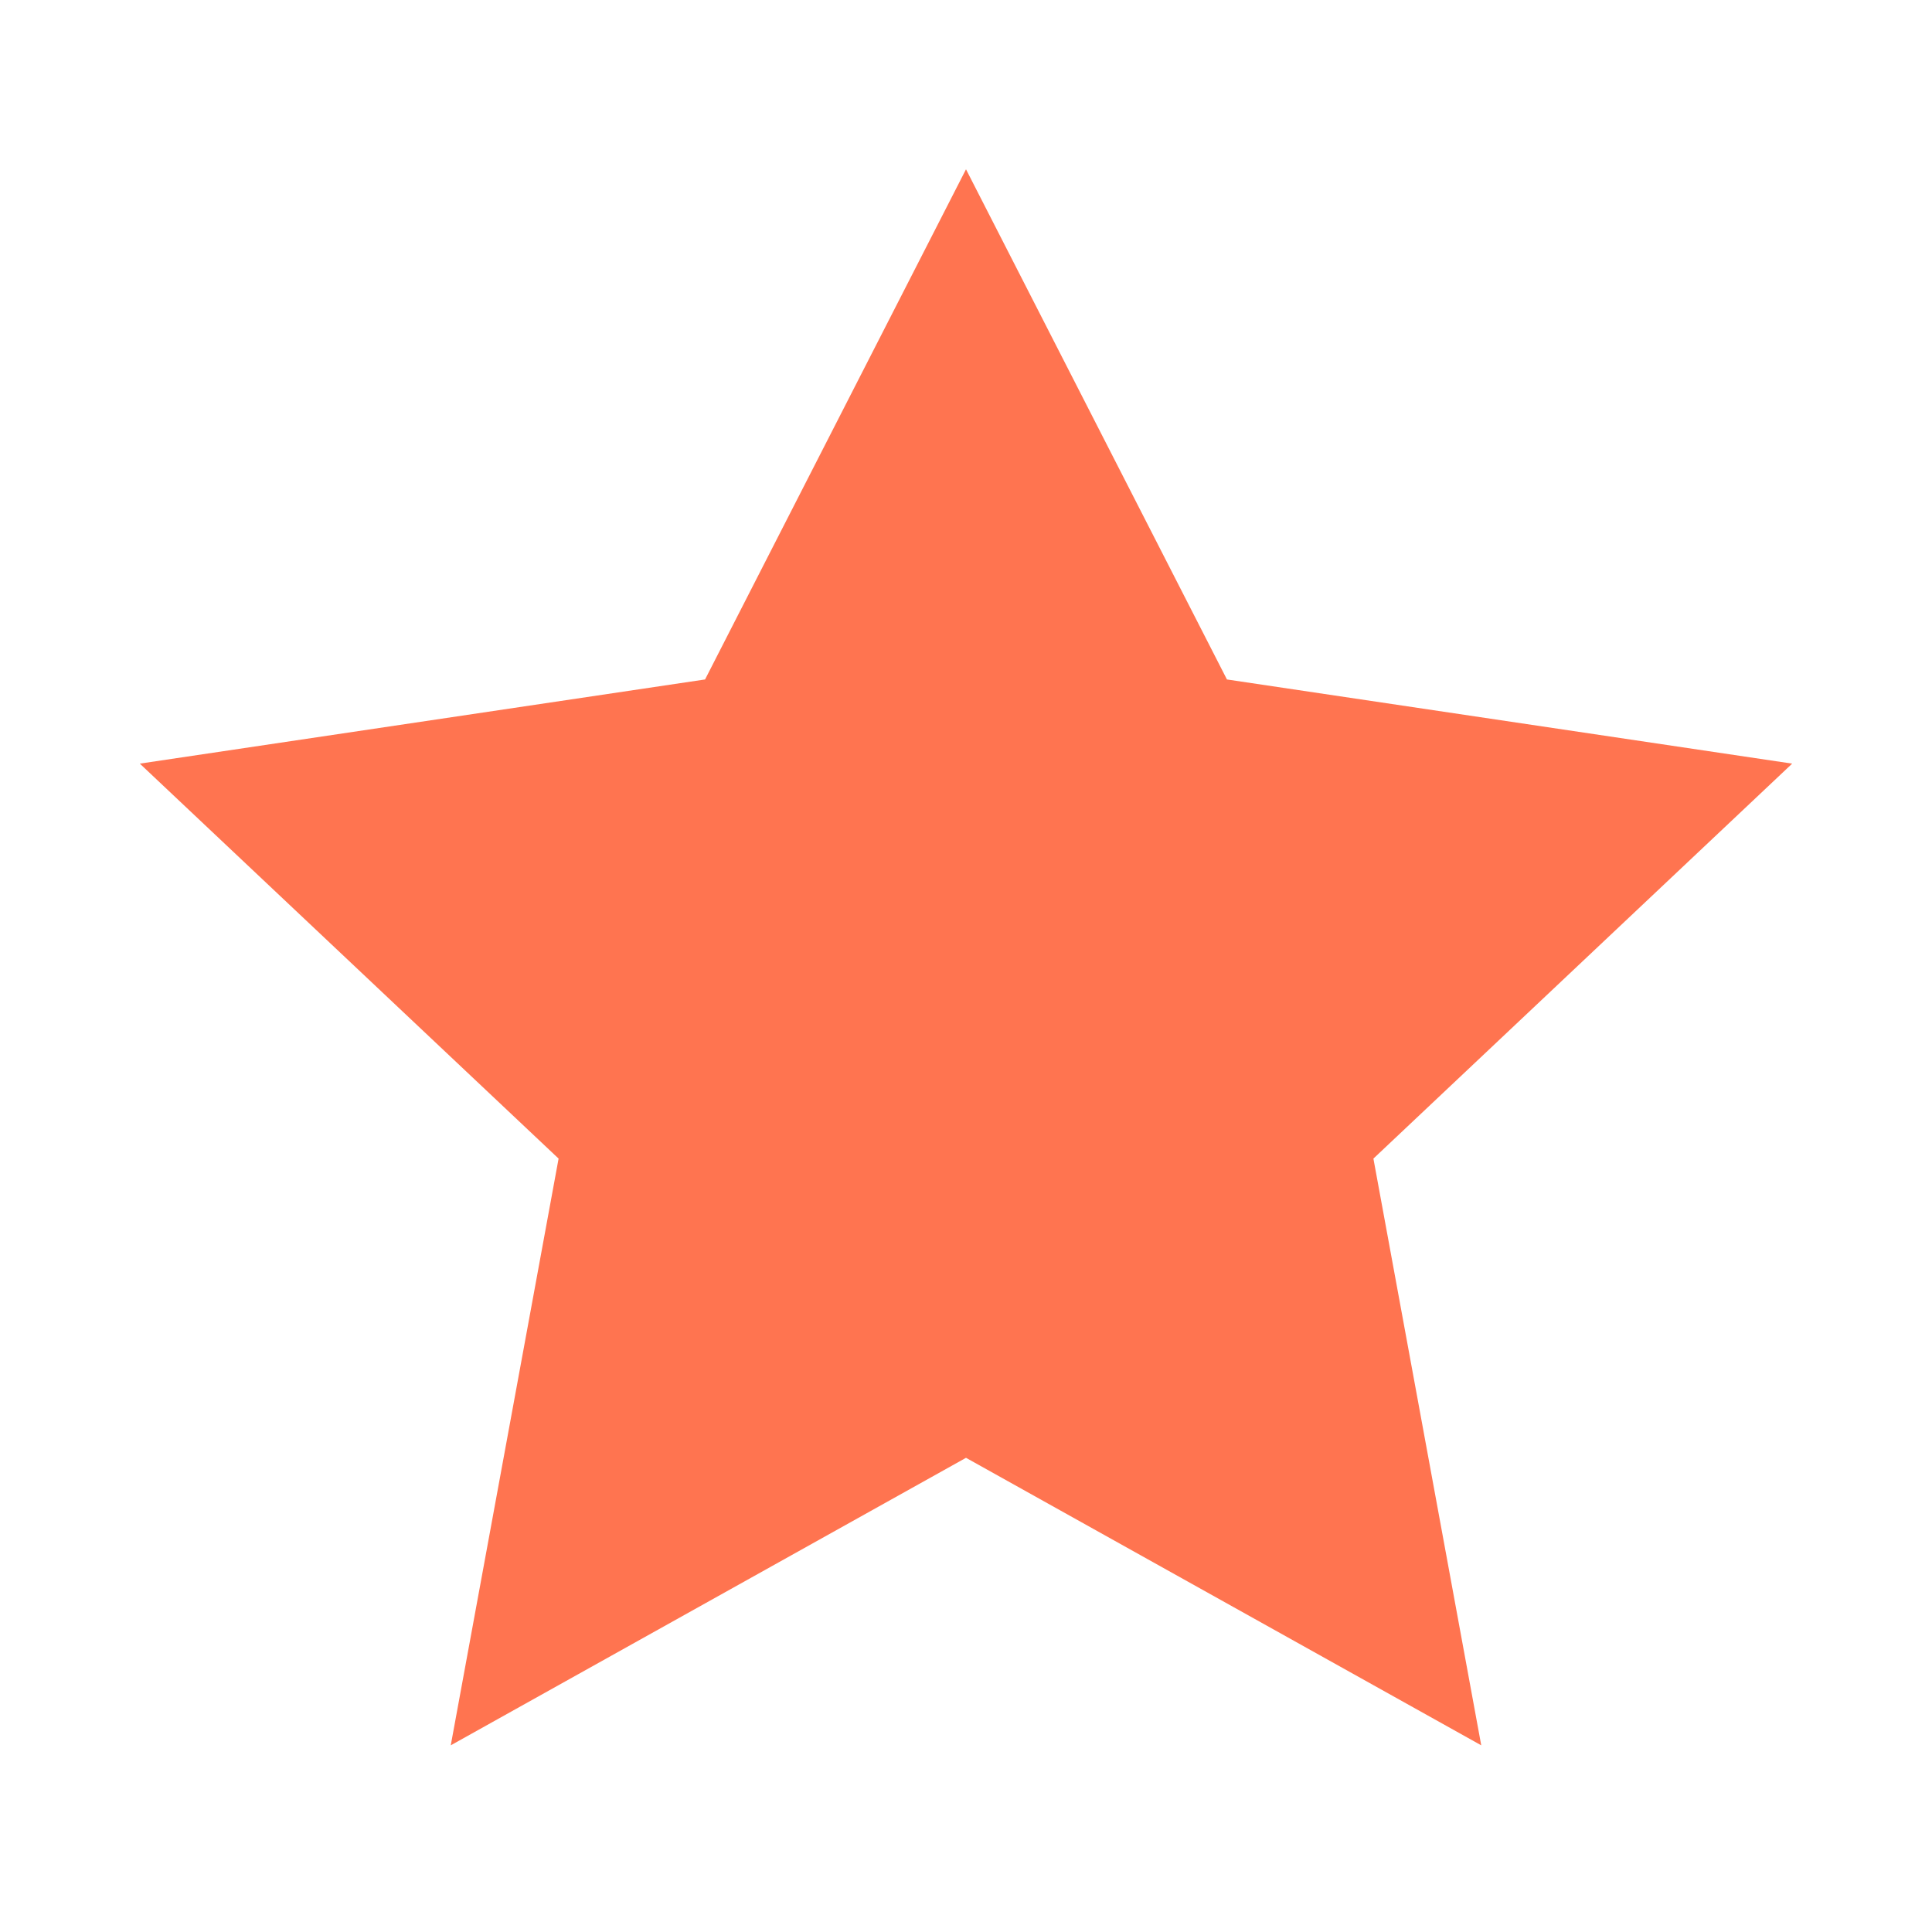 <svg width="16" height="16" viewBox="0 0 16 16" fill="none" xmlns="http://www.w3.org/2000/svg">
<path fill-rule="evenodd" clip-rule="evenodd" d="M1.158 6.324L5.839 5.627L8 1.402L10.161 5.627L14.842 6.324L11.374 9.595L12.267 14.454L8 12.073L3.733 14.454L4.626 9.595L1.158 6.324Z" fill="#FF7450"/>
</svg>
